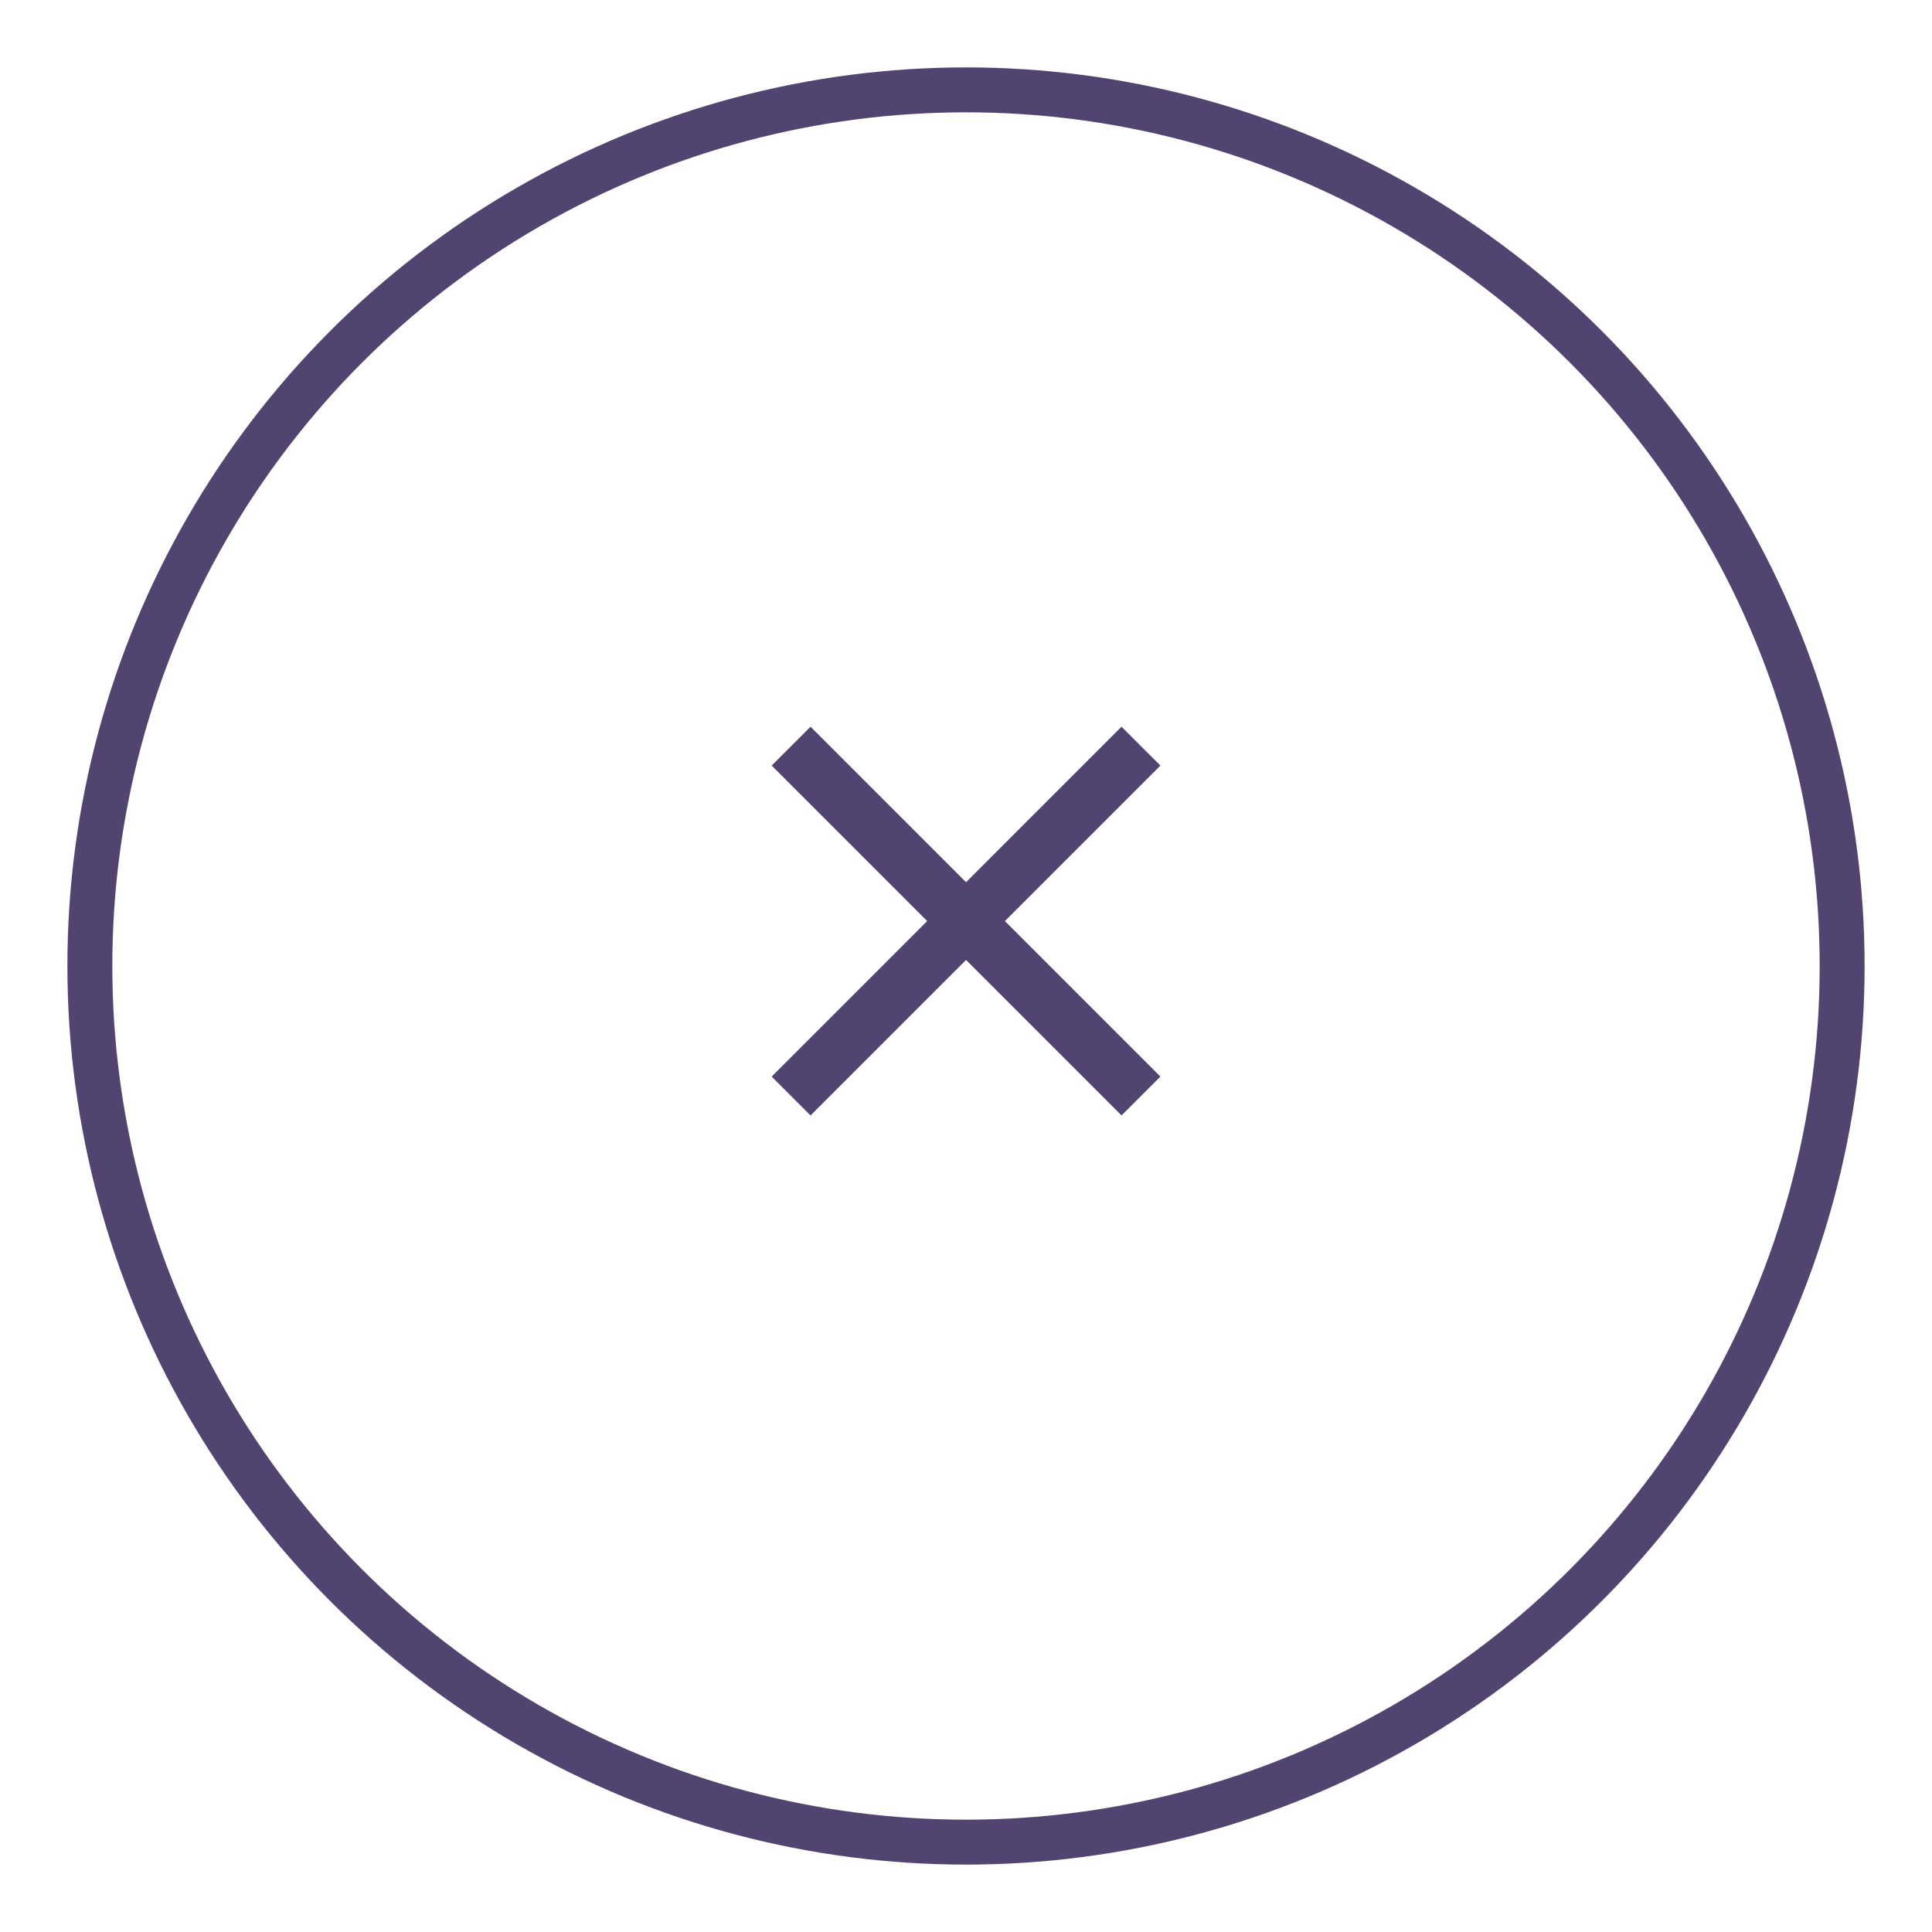 <svg xmlns="http://www.w3.org/2000/svg" xmlns:xlink="http://www.w3.org/1999/xlink" width="43" height="43" viewBox="0 0 43 43"><defs><filter id="a" x="0" y="0" width="43" height="43" filterUnits="userSpaceOnUse"><feOffset dy="1" input="SourceAlpha"/><feGaussianBlur stdDeviation="0.5" result="b"/><feFlood flood-opacity="0.161"/><feComposite operator="in" in2="b"/><feComposite in="SourceGraphic"/></filter></defs><g transform="translate(-1305.5 -18.5)"><g transform="matrix(1, 0, 0, 1, 1305.5, 18.5)" filter="url(#a)"><g transform="translate(1.5 0.5)" fill="#fff" stroke="#524471" stroke-width="1"><circle cx="20" cy="20" r="20" stroke="none"/><circle cx="20" cy="20" r="19.5" fill="none"/></g></g><path d="M383.253,874.865l-3.461,3.461,3.461,3.461-.865.865-3.461-3.461-3.461,3.461-.865-.865,3.461-3.461-3.461-3.461.865-.865,3.461,3.461L382.387,874Z" transform="translate(948.074 -839.326)" fill="#524471"/></g></svg>